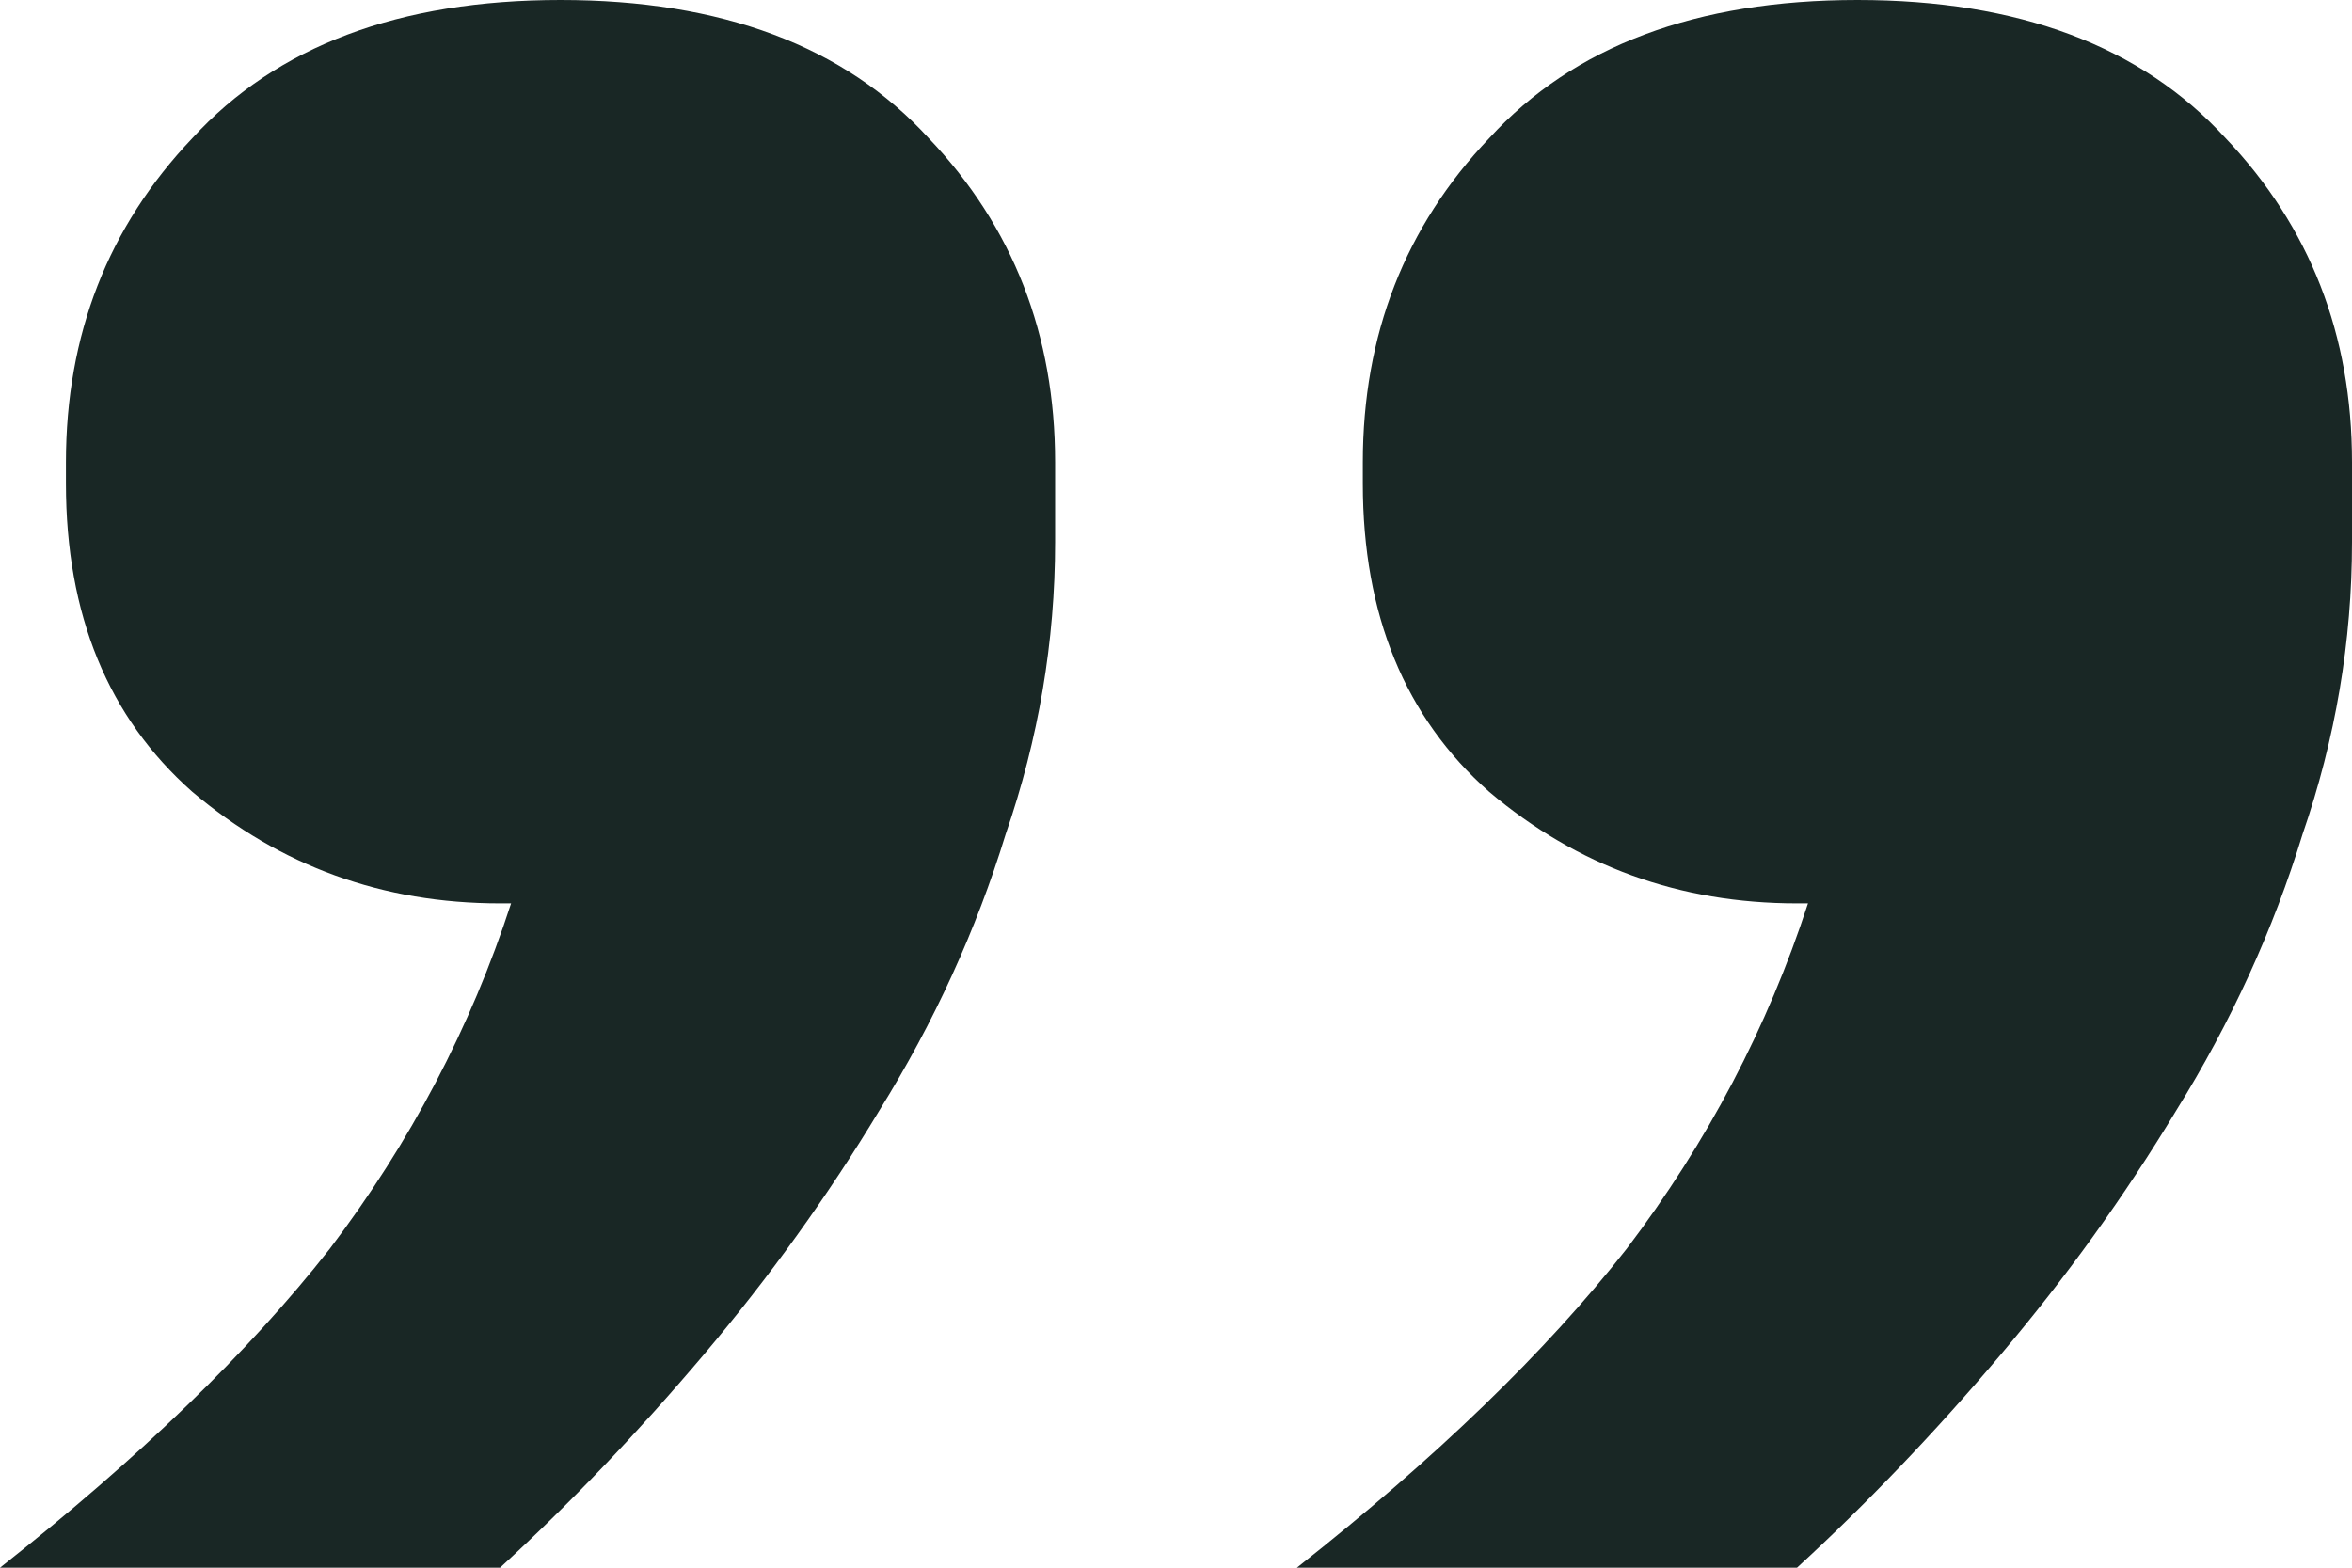 <svg width="30" height="20" viewBox="0 0 30 20" fill="none" xmlns="http://www.w3.org/2000/svg">
<path d="M0 20C1.776 18.599 3.178 17.243 4.206 15.932C5.234 14.576 6.005 13.107 6.519 11.525H6.378C4.883 11.525 3.575 11.051 2.453 10.102C1.379 9.153 0.841 7.842 0.841 6.169V5.898C0.841 4.271 1.379 2.893 2.453 1.763C3.528 0.588 5.093 0 7.15 0C9.206 0 10.771 0.588 11.846 1.763C12.921 2.893 13.458 4.271 13.458 5.898V6.915C13.458 8.181 13.248 9.424 12.827 10.644C12.453 11.864 11.916 13.04 11.215 14.169C10.561 15.254 9.813 16.294 8.972 17.288C8.131 18.282 7.266 19.186 6.378 20H0ZM16.542 20C18.318 18.599 19.72 17.243 20.748 15.932C21.776 14.576 22.547 13.107 23.061 11.525H22.921C21.425 11.525 20.117 11.051 18.995 10.102C17.921 9.153 17.383 7.842 17.383 6.169V5.898C17.383 4.271 17.921 2.893 18.995 1.763C20.07 0.588 21.636 0 23.692 0C25.748 0 27.313 0.588 28.388 1.763C29.463 2.893 30 4.271 30 5.898V6.915C30 8.181 29.79 9.424 29.369 10.644C28.995 11.864 28.458 13.04 27.757 14.169C27.103 15.254 26.355 16.294 25.514 17.288C24.673 18.282 23.808 19.186 22.921 20H16.542Z" fill="#192725"/>
</svg>
